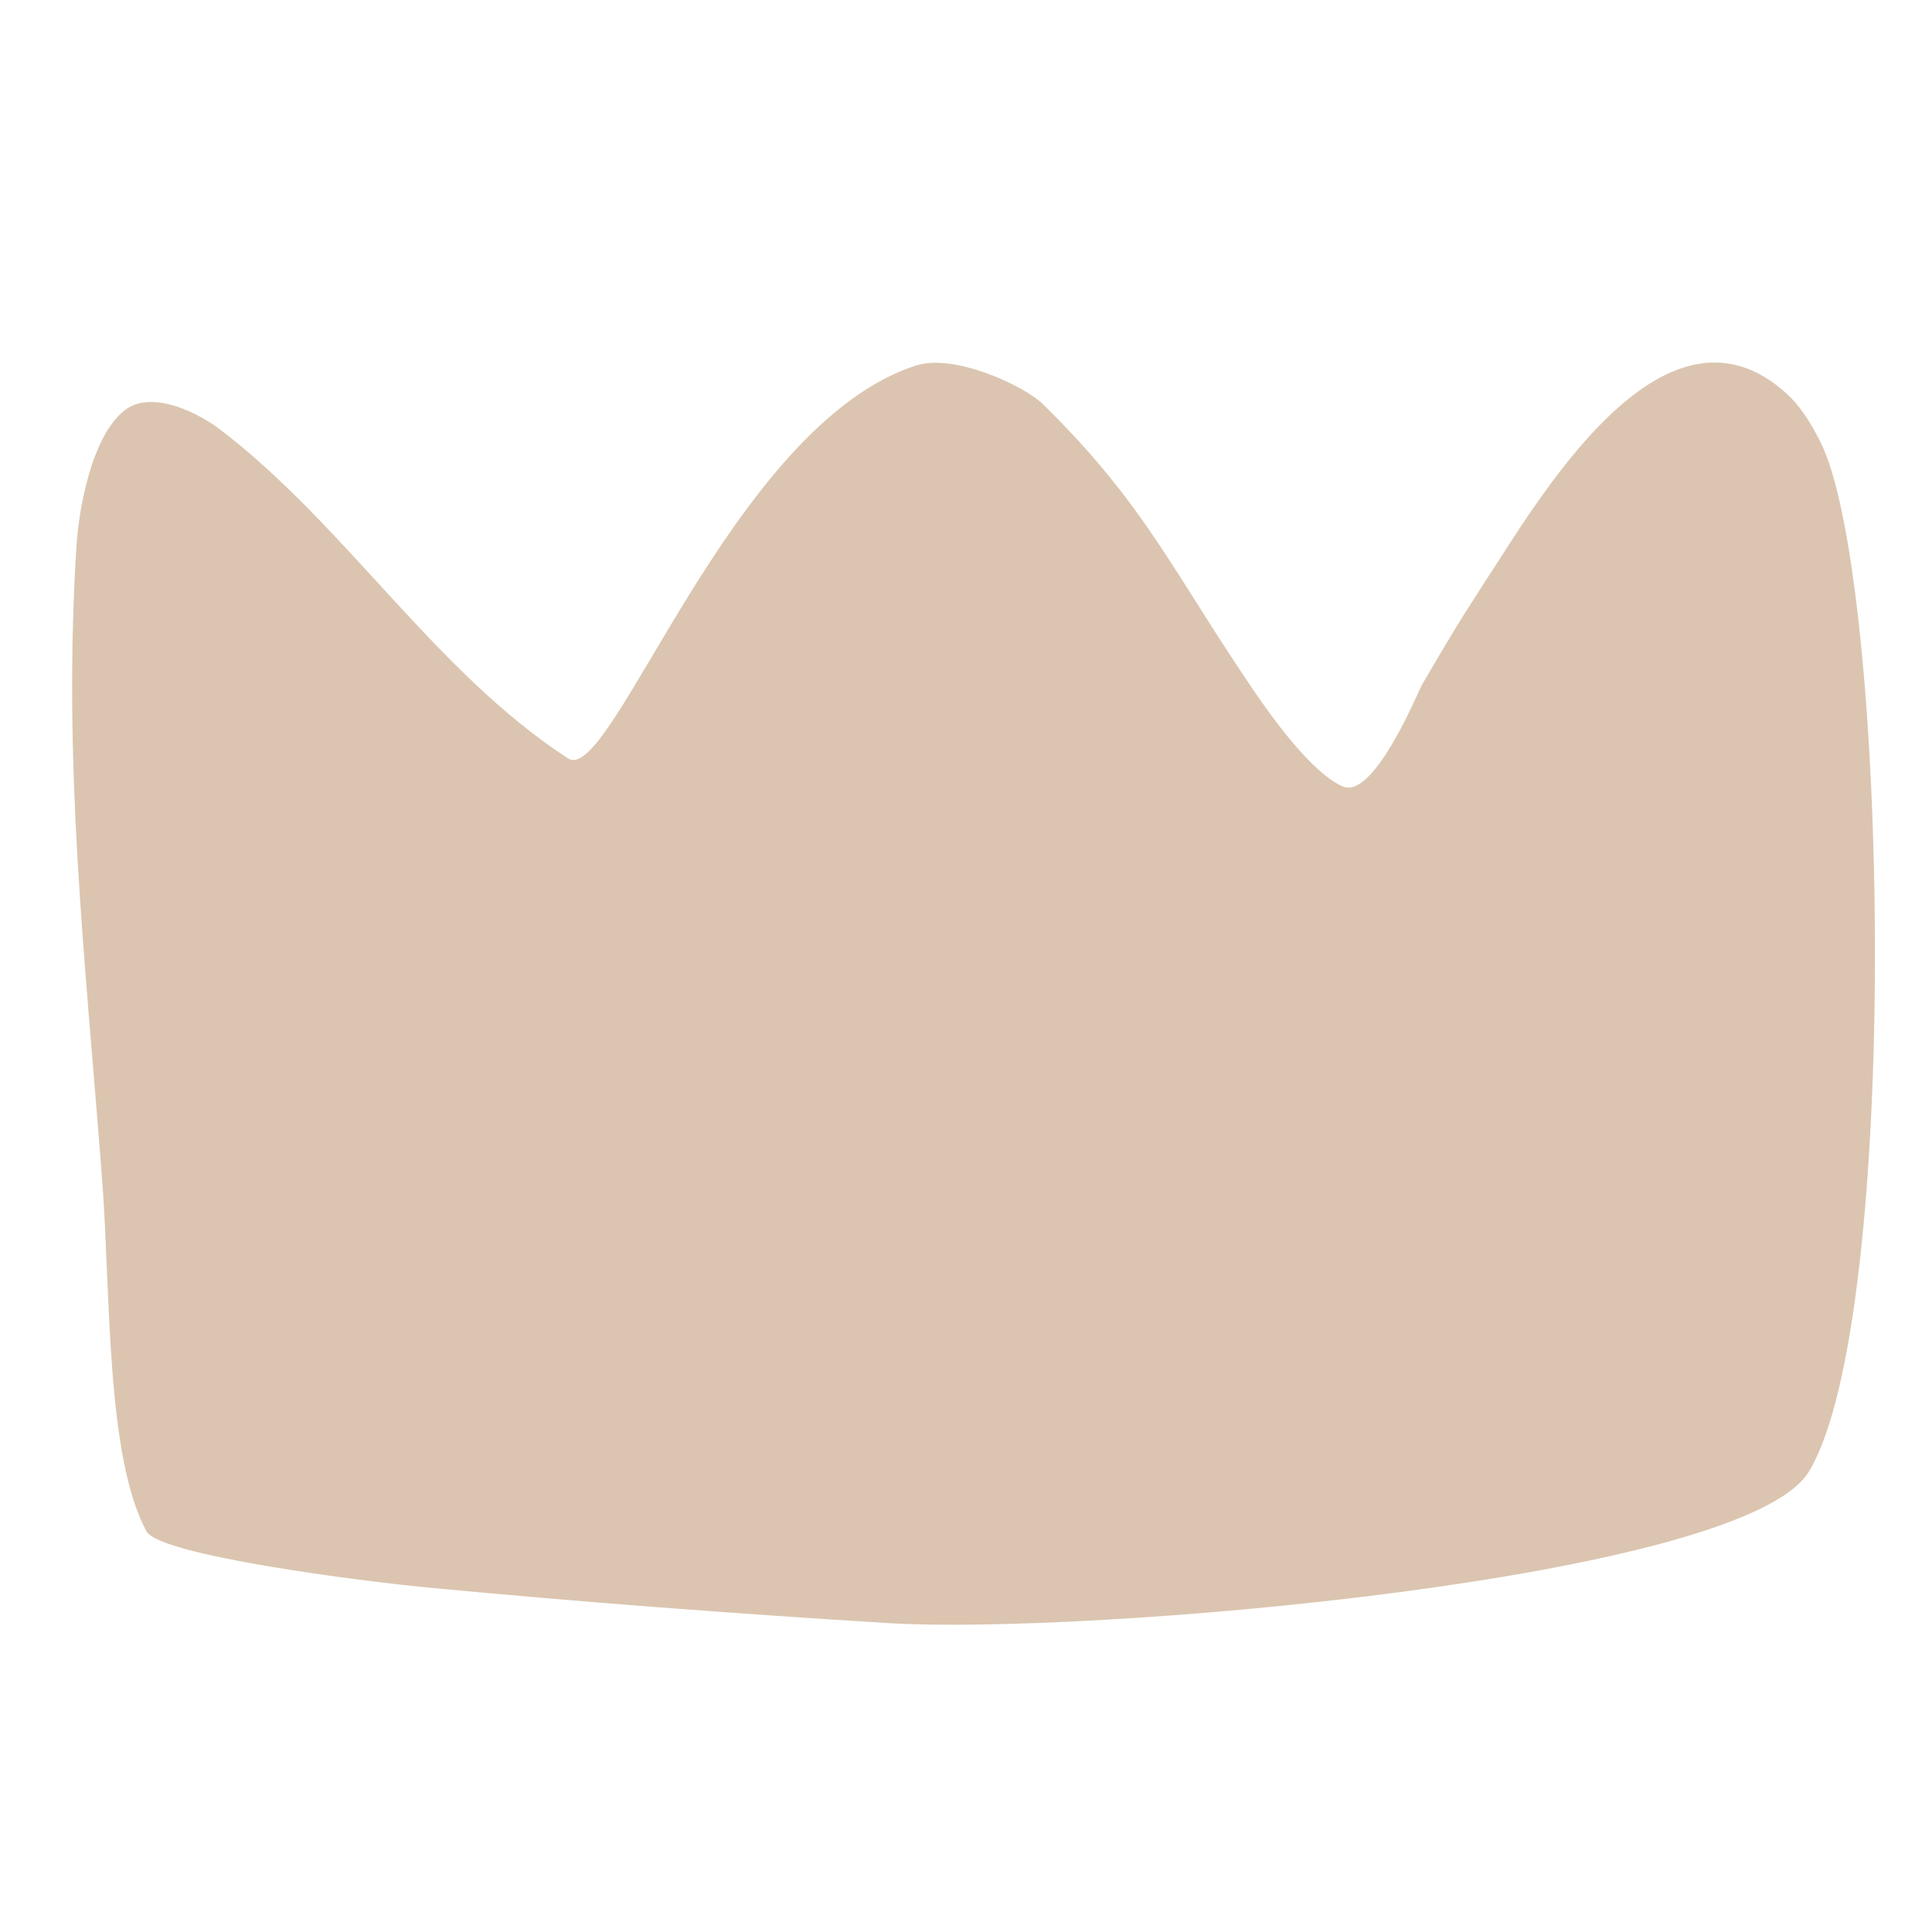 <svg width="150" height="150" viewBox="0 0 150 150" fill="none" xmlns="http://www.w3.org/2000/svg">
<path d="M7.929 91.579C8.603 100.378 8.208 113.025 11.372 118.892C12.38 120.76 28.07 122.767 33.262 123.261C45.142 124.389 57.046 125.284 68.957 126.017C84.324 126.963 135.393 122.62 140.448 114.247C147.636 102.337 146.632 44.737 141.315 34.269C140.629 32.919 139.824 31.57 138.703 30.552C129.044 21.778 119.131 39.372 115.223 45.274L113.554 47.885C112.463 49.645 111.414 51.432 110.369 53.219C110.178 53.546 106.687 62.099 104.266 61.066C101.791 60.009 98.574 55.425 97.333 53.603C91.096 44.451 88.919 39.172 80.975 31.383C79.483 29.921 74.072 27.431 71.137 28.372C56.782 32.973 47.486 61.078 44.11 58.886C33.762 52.169 26.911 40.85 17.072 33.333C15.569 32.186 11.838 30.165 9.673 31.859C7.049 33.914 6.098 39.764 5.936 42.374C4.87 59.547 6.576 73.931 7.929 91.579Z" fill="#DBC5B0"/>
</svg>
